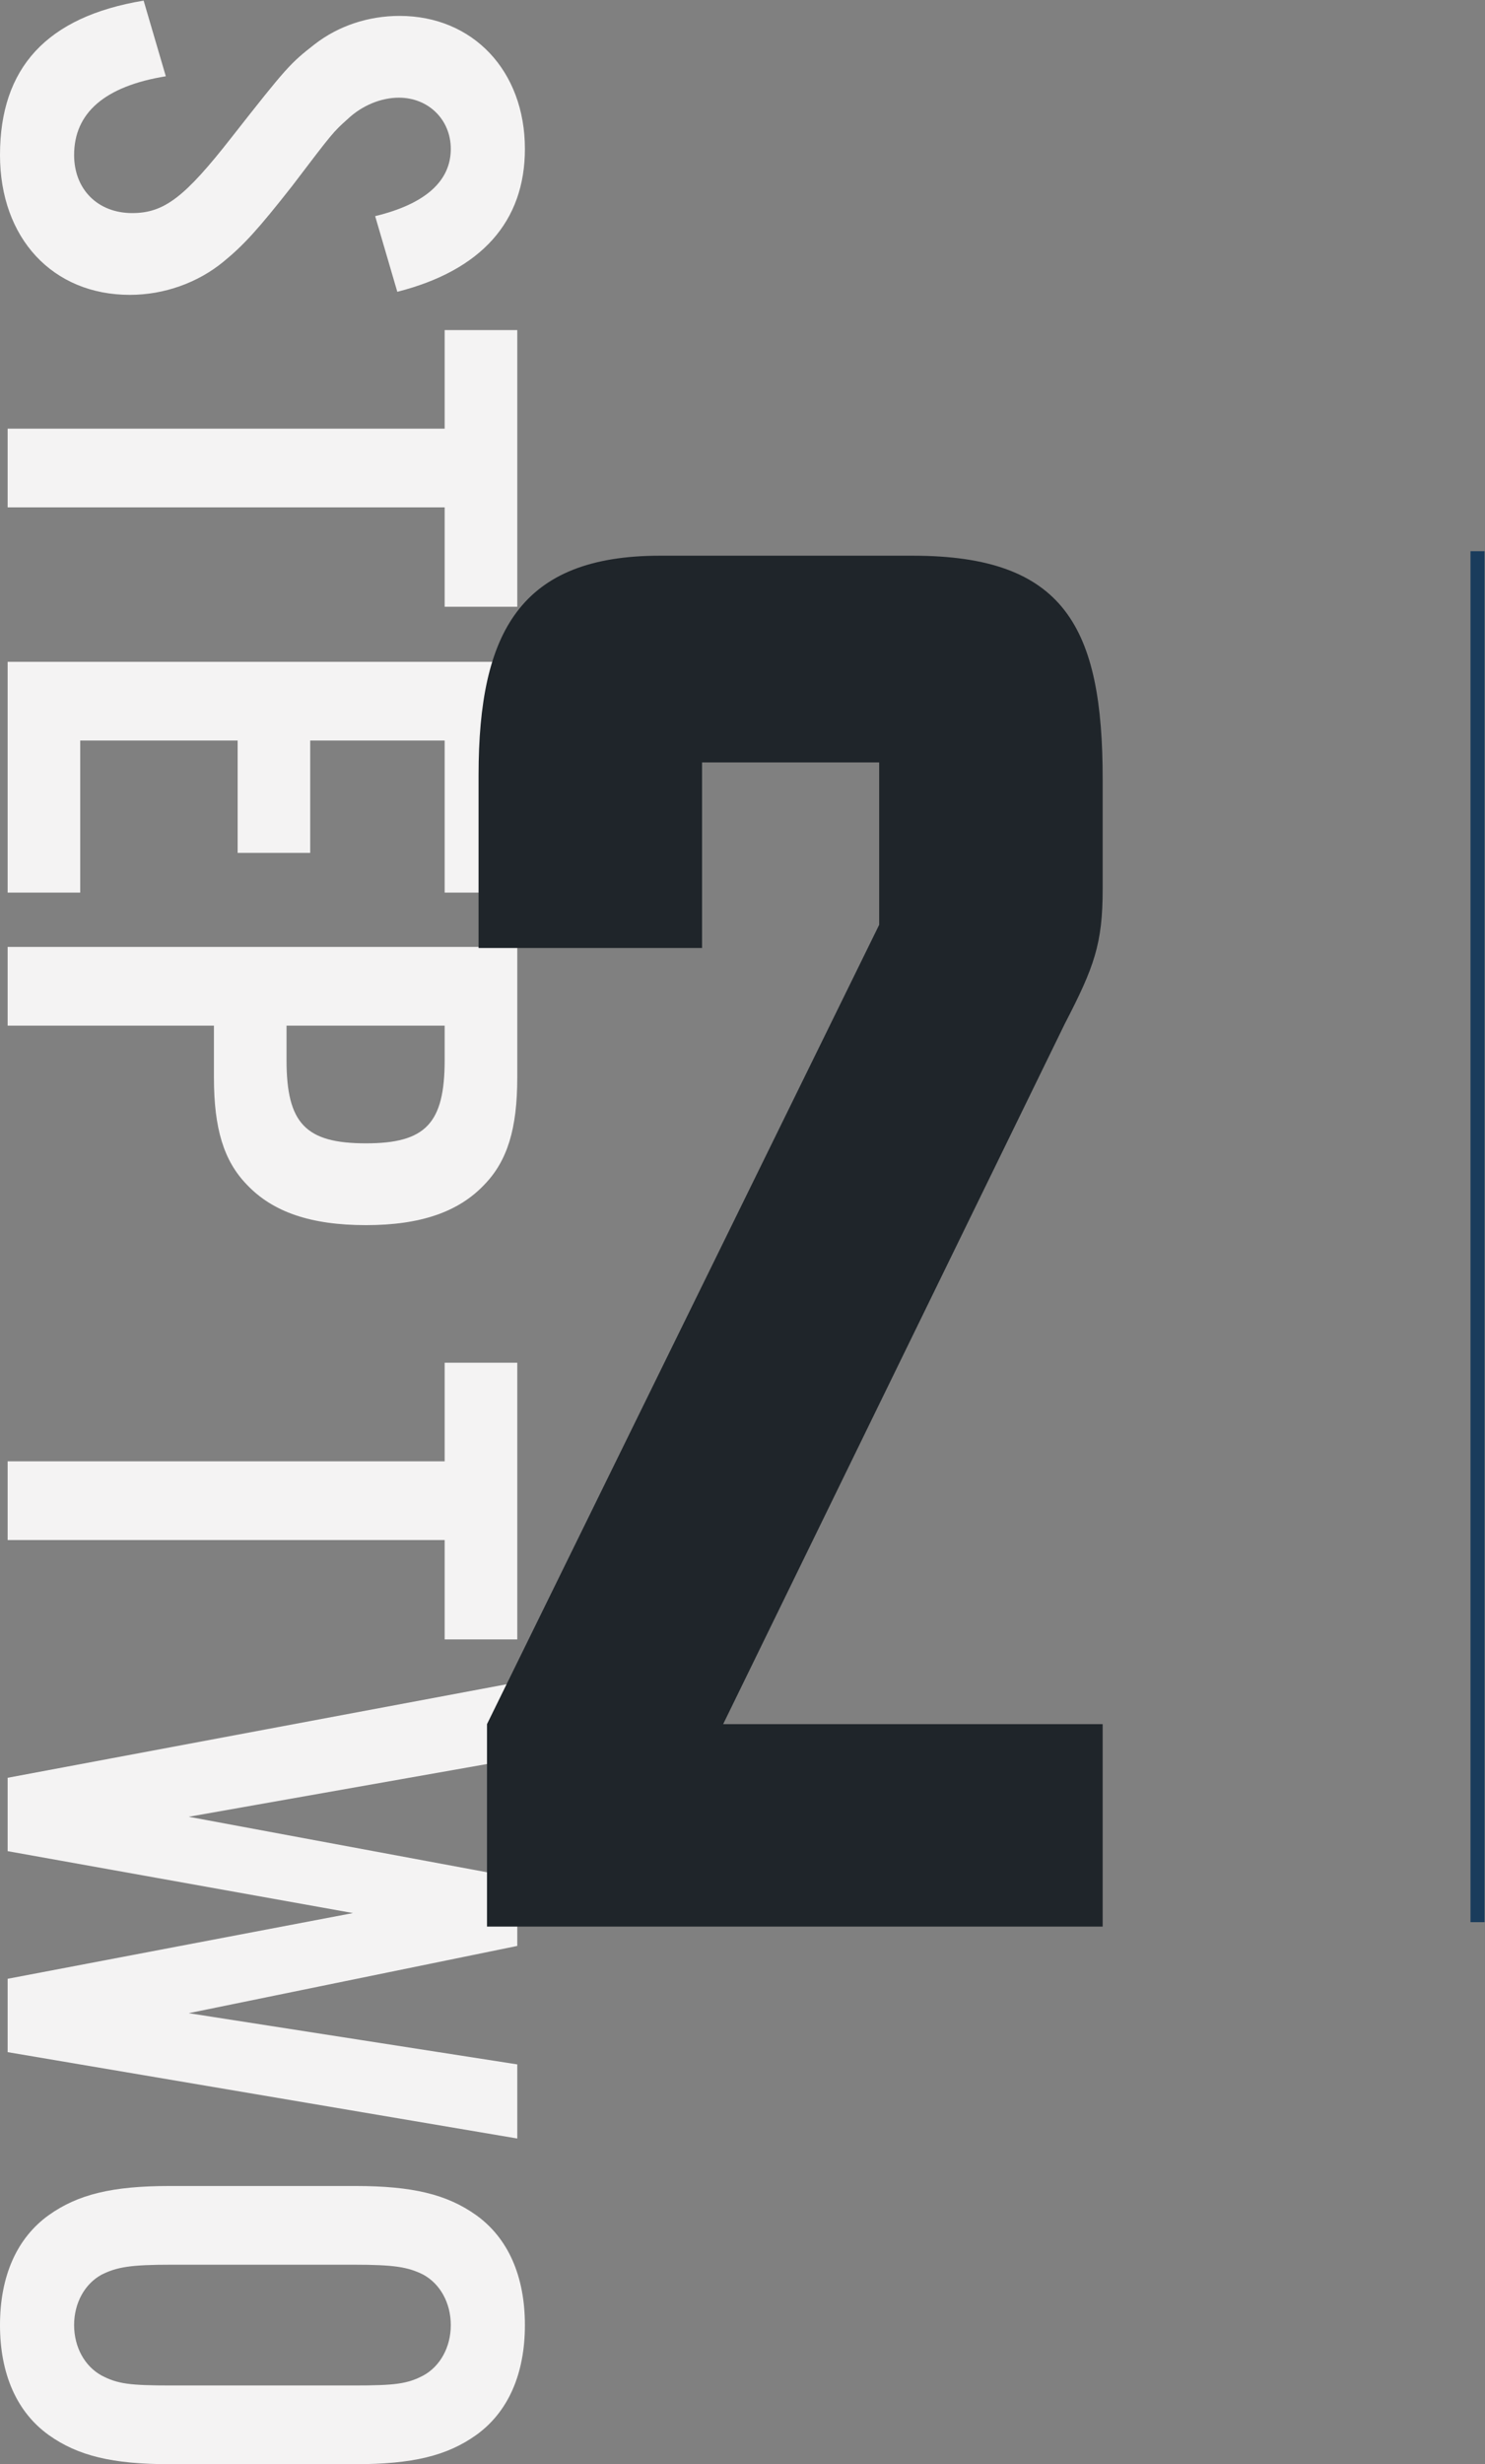 <?xml version="1.0" encoding="UTF-8" standalone="no"?>
<!-- Created with Inkscape (http://www.inkscape.org/) -->

<svg
   version="1.1"
   id="svg2"
   xml:space="preserve"
   width="63.133"
   height="104.733"
   viewBox="0 0 63.133 104.733"
   sodipodi:docname="../step2.html"
   xmlns:inkscape="http://www.inkscape.org/namespaces/inkscape"
   xmlns:sodipodi="http://sodipodi.sourceforge.net/DTD/sodipodi-0.dtd"
   xmlns="http://www.w3.org/2000/svg"
   xmlns:svg="http://www.w3.org/2000/svg"><rect x="0" y="0" width="63.133" height="104.733" fill="#808080" stroke="none"/><defs
     id="defs6" /><sodipodi:namedview
     id="namedview4"
     pagecolor="#ffffff"
     bordercolor="#666666"
     borderopacity="1.0"
     inkscape:pageshadow="2"
     inkscape:pageopacity="0.0"
     inkscape:pagecheckerboard="0" /><g
     id="g8"
     inkscape:groupmode="layer"
     inkscape:label="ink_ext_XXXXXX"
     transform="matrix(1.333,0,0,-1.333,0,104.733)"><g
       id="g10"
       transform="scale(0.1)"><path
         d="m 119.648,716.777 c 16.082,3.895 24.125,11.211 24.125,21.446 0,9.257 -7.07,16.328 -16.57,16.328 -5.605,0 -11.695,-2.442 -16.328,-6.824 -4.629,-4.145 -4.629,-4.145 -17.789,-21.45 C 82.363,712.637 77.734,707.52 71.156,702.16 63.113,695.574 52.395,691.68 41.426,691.68 16.812,691.68 0,709.715 0,736.27 c 0,27.781 14.863,44.109 45.809,49.226 l 7.074,-24.121 c -19.5,-3.172 -29.246,-11.699 -29.246,-25.105 0,-10.957 7.555,-18.516 18.52,-18.516 10.238,0 16.812,5.117 31.683,24.121 17.785,22.668 18.758,23.641 26.555,29.734 7.554,5.84 17.062,9.016 27.05,9.016 23.395,0 39.965,-17.551 39.965,-42.402 0,-23.157 -13.89,-38.75 -40.695,-45.567 l -7.067,24.121"
         style="fill:#f4f3f3;fill-opacity:1;fill-rule:nonzero;stroke:none"
         id="path12" /><path
         d="m 2.438,623.918 v 25.098 H 141.82 v 31.433 h 23.153 V 592.234 H 141.82 v 31.684 H 2.438"
         style="fill:#f4f3f3;fill-opacity:1;fill-rule:nonzero;stroke:none"
         id="path14" /><path
         d="m 141.82,501.094 v 48.484 H 98.934 V 513.762 H 75.785 v 35.816 H 25.586 V 501.094 H 2.438 V 574.68 H 164.973 V 501.094 H 141.82"
         style="fill:#f4f3f3;fill-opacity:1;fill-rule:nonzero;stroke:none"
         id="path16" /><path
         d="m 91.383,447.703 c 0,-20.223 6.09,-26.558 25.34,-26.558 19.007,0 25.097,6.335 25.097,26.558 v 10.969 H 91.383 Z M 2.438,458.672 V 483.77 H 164.973 v -41.668 c 0,-16.321 -3.164,-26.555 -10.481,-34.114 -8.281,-8.769 -20.469,-12.922 -37.769,-12.922 -17.543,0 -29.731,4.153 -38.012,12.922 -7.312,7.559 -10.48,17.793 -10.48,34.114 v 16.57 H 2.438"
         style="fill:#f4f3f3;fill-opacity:1;fill-rule:nonzero;stroke:none"
         id="path18" /><path
         d="m 2.438,294.656 v 25.102 H 141.82 v 31.433 h 23.153 V 262.977 H 141.82 v 31.679 H 2.438"
         style="fill:#f4f3f3;fill-opacity:1;fill-rule:nonzero;stroke:none"
         id="path20" /><path
         d="M 2.438,154.766 112.582,175.723 2.438,195.461 v 23.394 L 164.973,249.316 V 224.949 L 60.191,206.426 164.973,186.934 V 165.242 L 60.191,143.801 164.973,127.473 V 103.84 L 2.438,131.379 v 23.387"
         style="fill:#f4f3f3;fill-opacity:1;fill-rule:nonzero;stroke:none"
         id="path22" /><path
         d="m 54.586,63.602 c -12.918,0 -17.301,-0.731 -22.18,-3.172 -5.356,-2.918 -8.77,-9.016 -8.77,-16.074 0,-7.07 3.414,-13.164 8.77,-16.086 5.125,-2.684 9.02,-3.172 22.18,-3.172 h 58.242 c 13.152,0 17.055,0.488 22.172,3.172 5.359,2.922 8.773,9.016 8.773,16.086 0,7.059 -3.414,13.156 -8.773,16.074 -4.871,2.441 -9.258,3.172 -22.172,3.172 z M 54.098,0 C 35.82,0 24.852,2.684 15.594,9.258 5.363,16.57 0,28.762 0,44.355 c 0,15.594 5.363,27.773 15.594,35.086 9.258,6.582 20.227,9.258 38.504,9.258 h 59.215 c 18.273,0 29.242,-2.676 38.503,-9.258 10.235,-7.312 15.594,-19.492 15.594,-35.086 0,-15.594 -5.359,-27.785 -15.594,-35.098 C 142.555,2.684 131.586,0 113.313,0 H 54.098"
         style="fill:#f4f3f3;fill-opacity:1;fill-rule:nonzero;stroke:none"
         id="path24" /><path
         d="m 155.32,171.406 v 64.551 L 280.398,490.82 v 51.778 H 223.91 V 483.43 h -71.277 v 55.133 c 0,45.734 13.453,69.945 57.832,69.945 h 80.691 c 48.418,0 60.524,-22.871 60.524,-71.281 v -34.969 c 0,-17.492 -2.692,-24.887 -12.106,-43.039 L 230.637,235.957 H 351.68 V 171.406 H 155.32"
         style="fill:#1f252a;fill-opacity:1;fill-rule:nonzero;stroke:none"
         id="path26" /><path
         d="M 471.23,609.945 V 172.824"
         style="fill:none;stroke:#1a3c5c;stroke-width:4.483;stroke-linecap:butt;stroke-linejoin:miter;stroke-miterlimit:10;stroke-dasharray:none;stroke-opacity:1"
         id="path28" /></g></g></svg>
